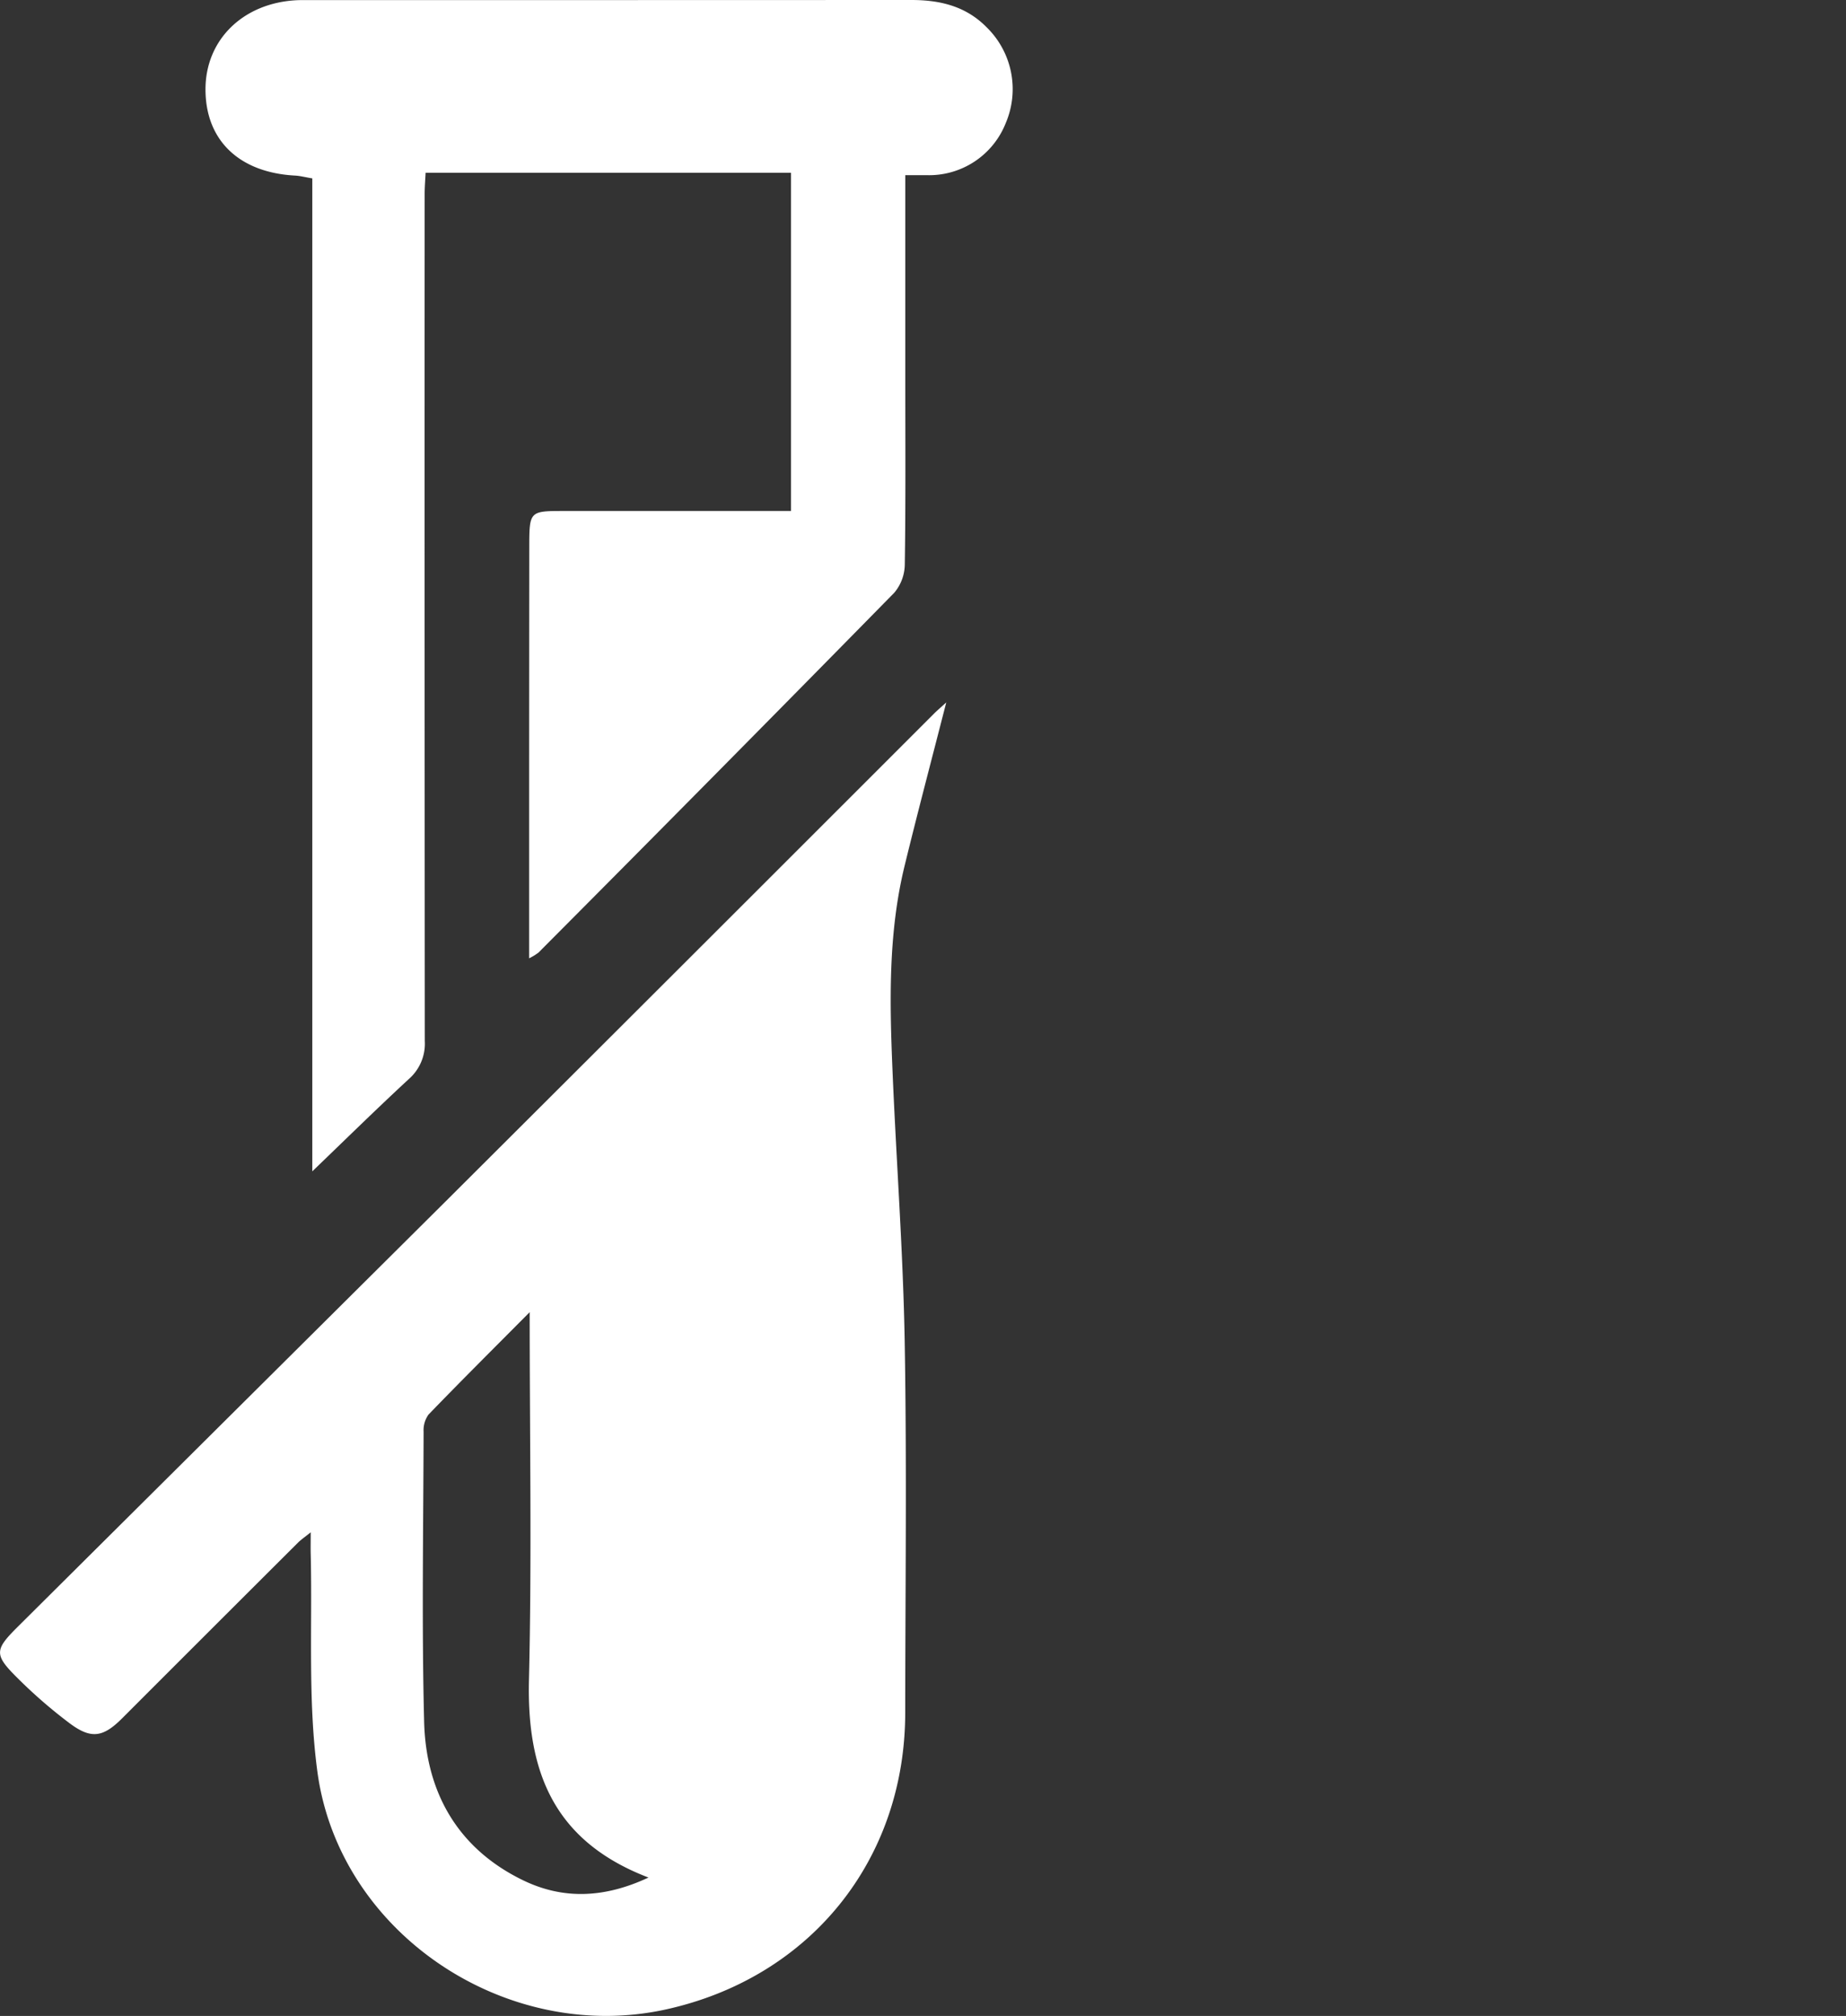 <svg xmlns="http://www.w3.org/2000/svg" xmlns:xlink="http://www.w3.org/1999/xlink" width="191.748" height="209.386" viewBox="0 0 191.748 209.386"><rect x="0" y="0" width="191.748" height="209.386" fill="#333333" stroke="none"/><defs><clipPath id="clip-path"><rect id="Rectangle_41" data-name="Rectangle 41" width="191.748" height="209.386" fill="#fff"></rect></clipPath></defs><g id="Group_128" data-name="Group 128" clip-path="url(#clip-path)"><path id="Path_211" data-name="Path 211" d="M229.082,175.223a81.142,81.142,0,0,1-13-28.438c-4.3-18.8,1.125-35.375,12.1-50.449,9.975-13.706,23.153-23.847,37.986-31.716,8.38-4.446,17.292-7.884,25.943-11.824,2.249-1.025,3.641-.34,4.336,1.9,1.289,4.153,2.713,8.278,3.726,12.5a135.652,135.652,0,0,1,3.3,40.05c-1.006,16.539-4.689,32.338-14.448,46.209-9.108,12.946-21.595,21.07-36.466,25.861a15.358,15.358,0,0,1-2.257.732c-5.669.884-8.287,4.575-9.421,9.848-1.165,5.417-2.57,10.782-3.787,16.188-.519,2.3-2.2,3.678-4.419,3.348a3.732,3.732,0,0,1-3.285-4.593c2.216-12.467,6.249-24.392,10.815-36.161A475.007,475.007,0,0,1,277.1,94.6c.452-.748.857-1.524,1.309-2.272.585-.965,1.424-2.156-.028-2.791a3.463,3.463,0,0,0-3.089.393,59.183,59.183,0,0,0-6.255,6.872c-11.383,14.853-19.819,31.372-27.116,48.514-3.82,8.974-7.566,17.979-11.361,26.964-.361.855-.832,1.663-1.477,2.94" transform="translate(-112.007 -27.312)" fill="none"></path><path id="Path_212" data-name="Path 212" d="M98.29,152.6c-1.524,5.959-2.983,11.457-4.33,16.982-1.716,7.038-1.551,14.207-1.249,21.367.395,9.372,1.1,18.736,1.263,28.111.221,12.821.063,25.648.053,38.472-.012,15.273-9.828,27.47-24.771,30.8-16.6,3.7-34.029-7.855-36.29-24.686-1-7.443-.51-15.085-.692-22.637-.015-.624,0-1.25,0-2.213-.578.468-.988.742-1.331,1.083Q21.8,248.994,12.681,258.12c-1.962,1.961-3.2,2.182-5.421.529a51.287,51.287,0,0,1-5.4-4.677c-2.506-2.476-2.447-2.952.019-5.4q22.2-22.068,44.4-44.137Q71.662,179.129,97,153.781c.327-.327.683-.627,1.288-1.179M55.021,215.93c-3.746,3.771-7.165,7.171-10.511,10.638A2.776,2.776,0,0,0,44,228.346c-.025,10.037-.2,20.078.055,30.109.183,7.363,3.509,13.208,10.294,16.489,4.038,1.953,8.305,1.913,13.011-.292-9.953-3.809-12.642-11.139-12.415-20.539.3-12.494.075-25,.075-38.183" transform="translate(0 -79.644)" fill="#fff"></path><path id="Path_213" data-name="Path 213" d="M117.337,18.192c0,7.231,0,14.15,0,21.069,0,6.452.044,12.905-.053,19.356a4.652,4.652,0,0,1-1.092,2.946Q97.779,80.316,79.234,98.94a5.975,5.975,0,0,1-.971.593c0-4.078,0-7.867,0-11.656q0-15.533.014-31.067c.006-3.736.033-3.737,3.655-3.737h23.534V17.946H67.51c-.034.7-.1,1.462-.1,2.227q-.016,43.971.015,87.942a4.874,4.874,0,0,1-1.652,3.953c-3.388,3.133-6.679,6.371-10.033,9.592V18.528c-.75-.125-1.269-.264-1.794-.292-5.806-.311-9.3-3.666-9.3-8.957,0-5.172,3.938-9,9.522-9.258.4-.018.8-.008,1.194-.008Q86.669.011,117.974,0c2.981,0,5.665.644,7.824,2.846a8.98,8.98,0,0,1,1.979,9.92,8.556,8.556,0,0,1-8.241,5.426c-.627,0-1.254,0-2.2,0" transform="translate(-23.301 0)" fill="#fff"></path></g></svg>